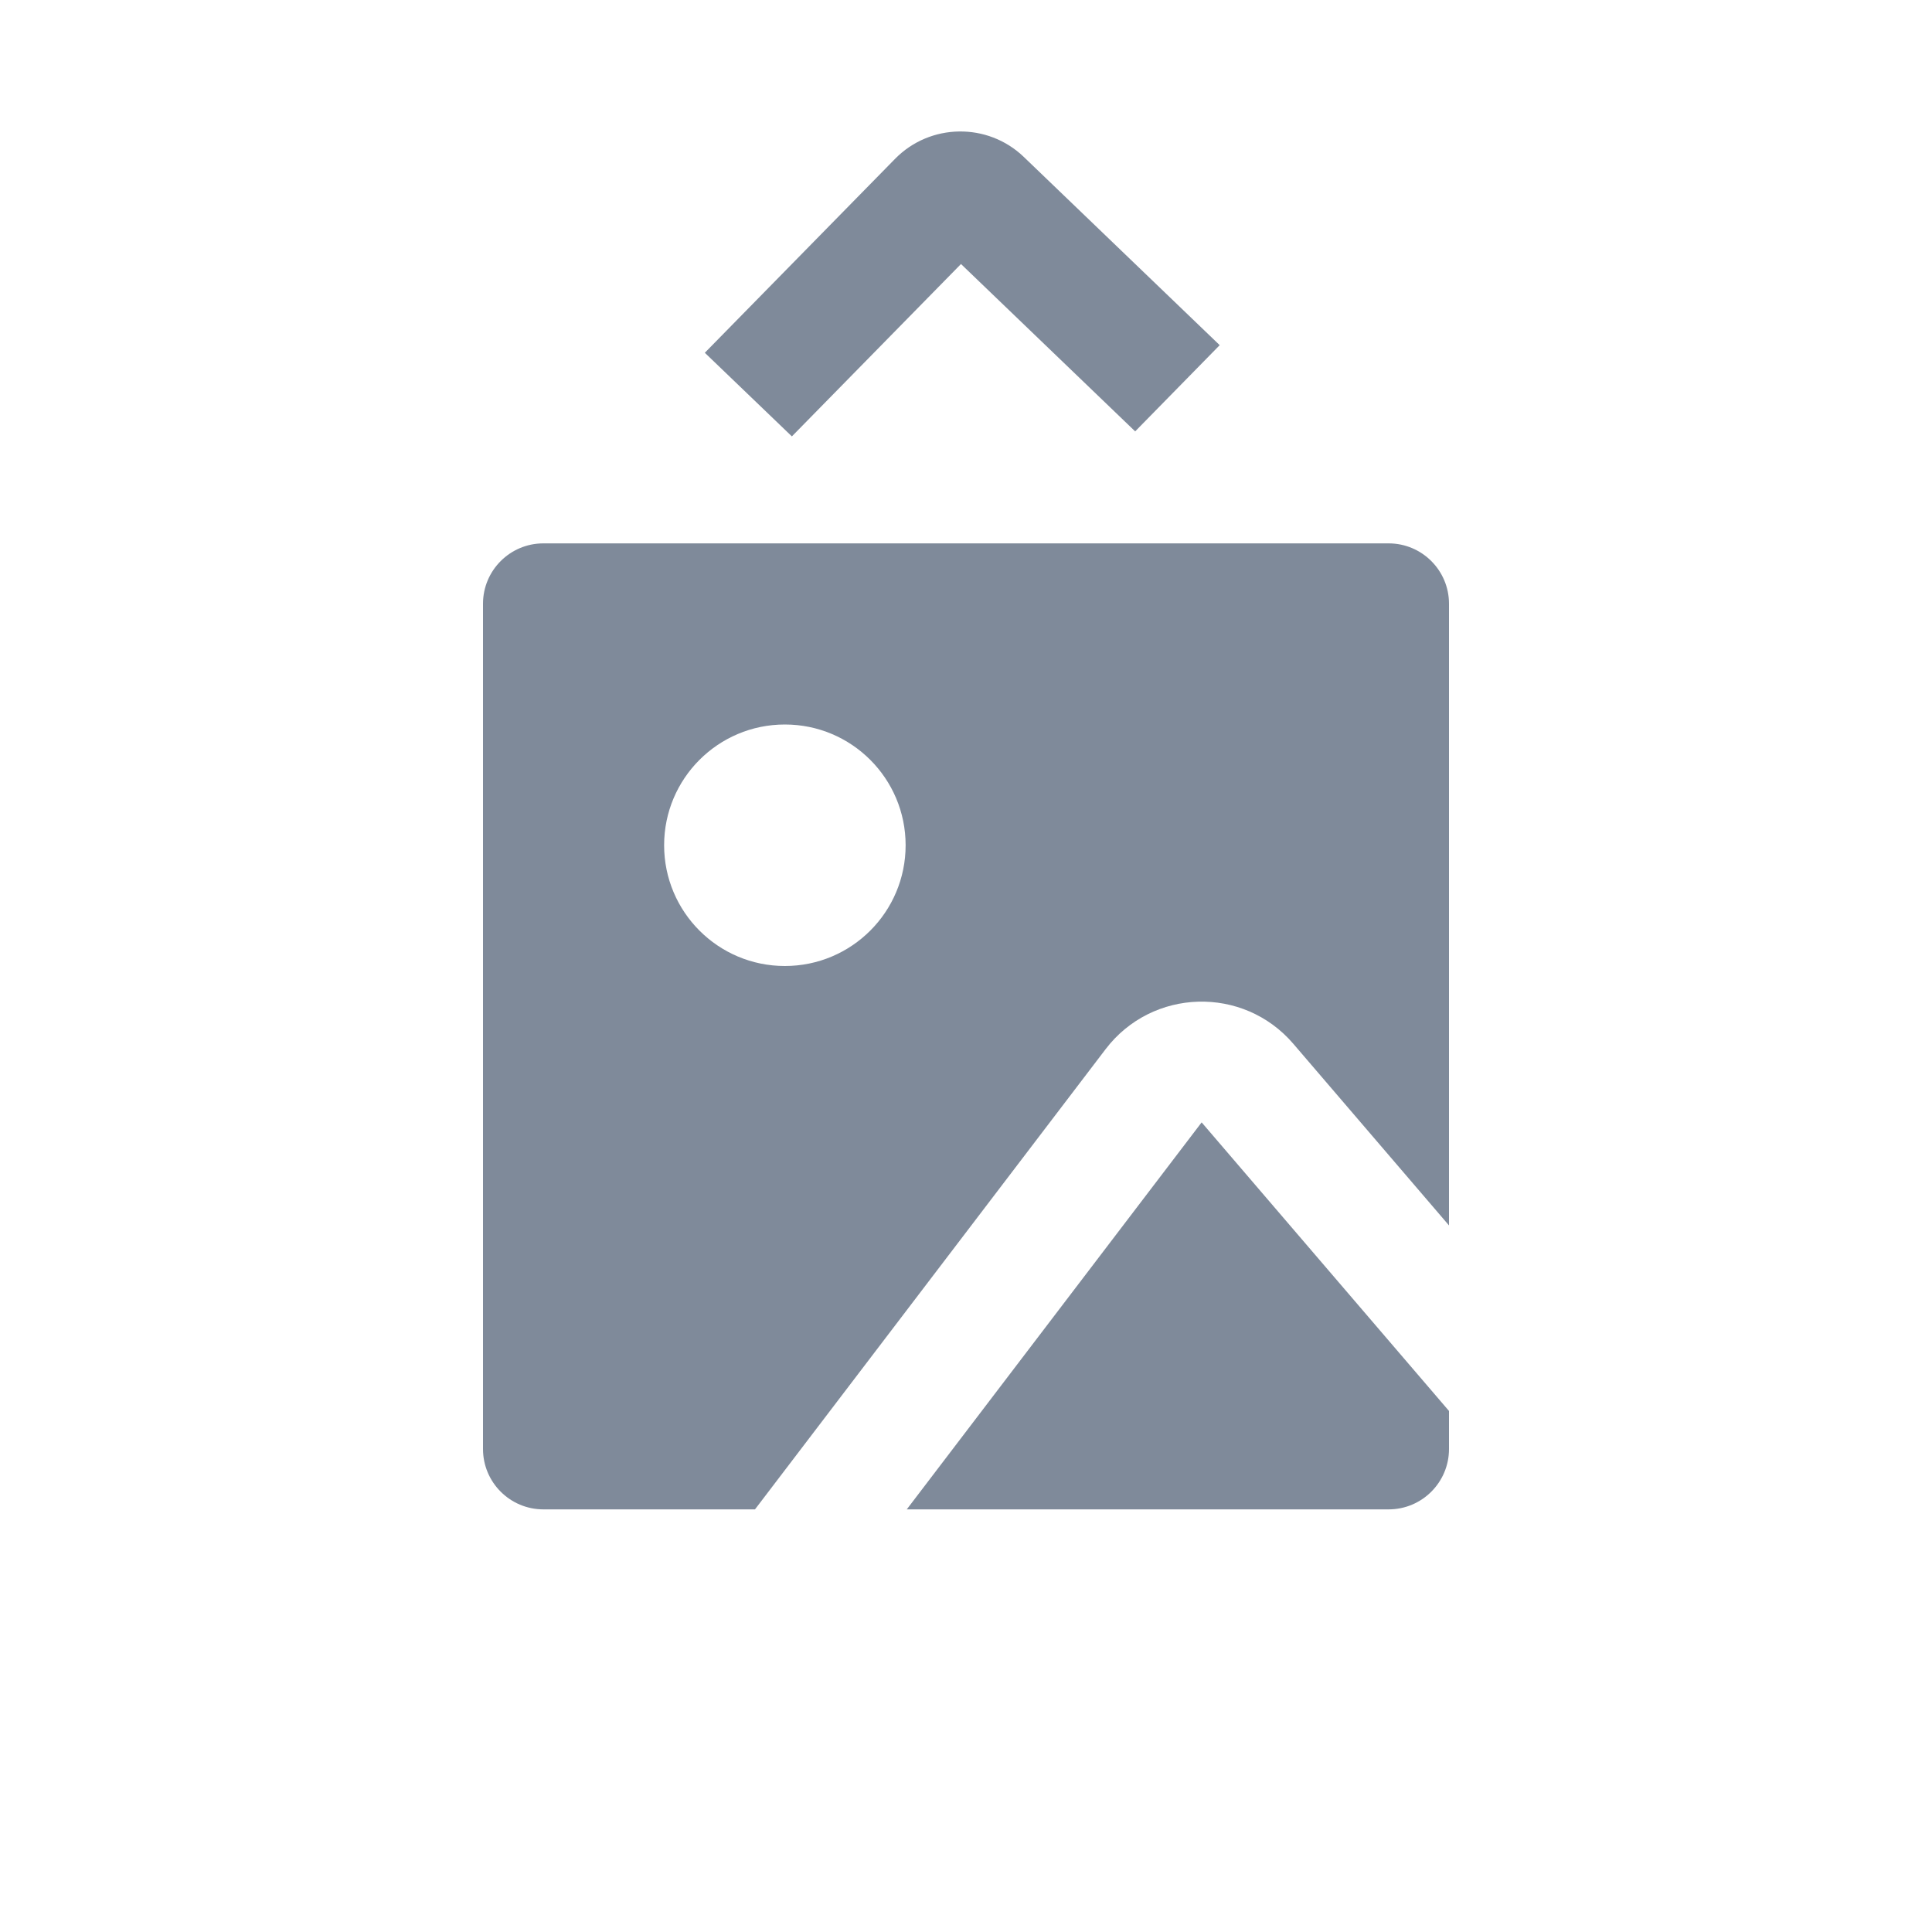 <svg width="32" height="32" viewBox="0 0 32 32" fill="none" xmlns="http://www.w3.org/2000/svg">
<path fill-rule="evenodd" clip-rule="evenodd" d="M18.802 7.145L15.917 4.373L13.116 7.228L11.674 5.843L14.825 2.631C15.405 2.039 16.36 2.025 16.957 2.599L20.202 5.717L18.802 7.145ZM9 9C8.448 9 8 9.448 8 10V24C8 24.552 8.448 25 9 25H12.505L18.312 17.378C19.084 16.365 20.593 16.322 21.421 17.288L24 20.297V10C24 9.448 23.552 9 23 9H9ZM24 23.37L19.903 18.59L15.019 25H23C23.552 25 24 24.552 24 24V23.37ZM15 14C15 15.104 14.105 16 13 16C11.895 16 11 15.104 11 14C11 12.895 11.895 12 13 12C14.105 12 15 12.895 15 14Z" fill="#001637" fill-opacity="0.5"/>
</svg>

